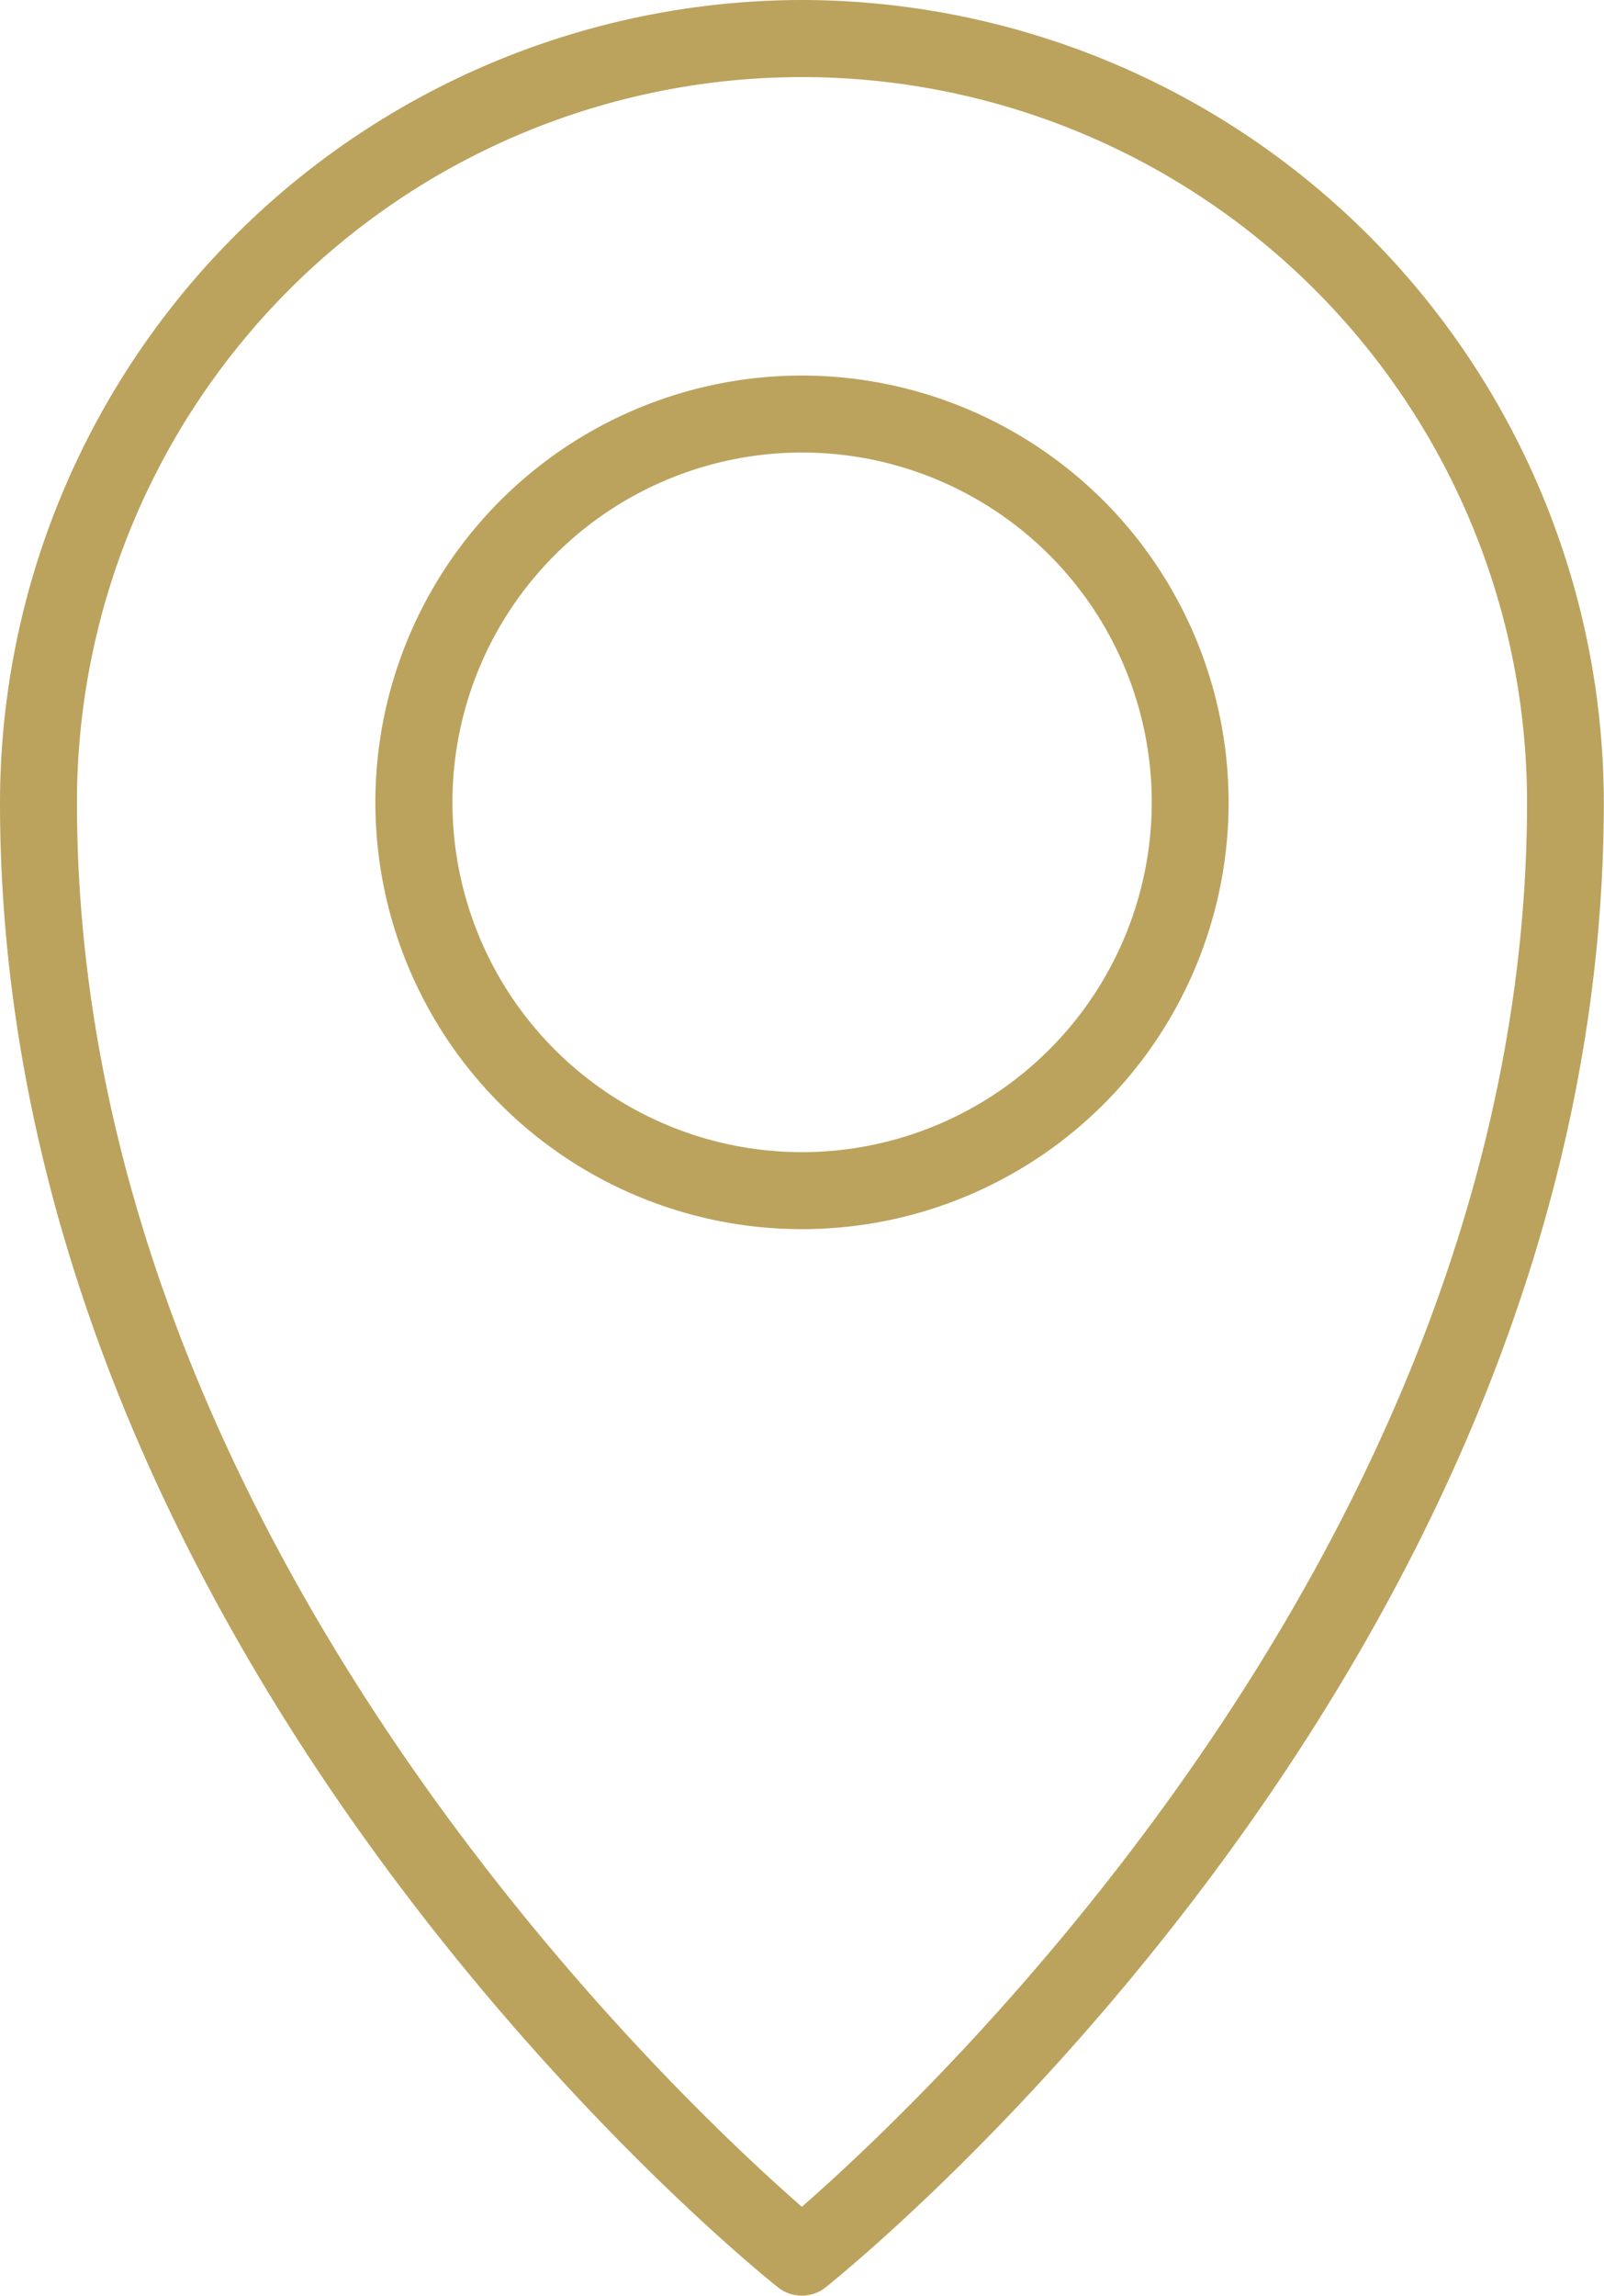 <?xml version="1.0" encoding="UTF-8"?>
<svg xmlns="http://www.w3.org/2000/svg" width="16.776" height="24" viewBox="0 0 16.776 24">
  <g id="noun-map-5576559" transform="translate(-164.07 -14)">
    <path id="Path_36604" data-name="Path 36604" d="M255.548,101.02a4.462,4.462,0,1,0,4.463,4.463,4.467,4.467,0,0,0-4.463-4.463Zm0,8.119a3.657,3.657,0,1,1,3.659-3.656A3.66,3.66,0,0,1,255.548,109.139Z" transform="translate(-83.091 -83.094)" fill="#bba35d"></path>
    <path id="Path_36605" data-name="Path 36605" d="M172.456,14a8.4,8.4,0,0,0-8.386,8.389c0,8.921,7.8,15.258,8.136,15.523a.4.4,0,0,0,.5,0c.332-.266,8.138-6.6,8.138-15.523A8.4,8.4,0,0,0,172.457,14Zm0,23.07c-1.341-1.17-7.581-7.023-7.581-14.681a7.583,7.583,0,1,1,15.166,0c0,7.65-6.243,13.51-7.584,14.681Z" transform="translate(0)" fill="#bba35d"></path>
  </g>
</svg>
